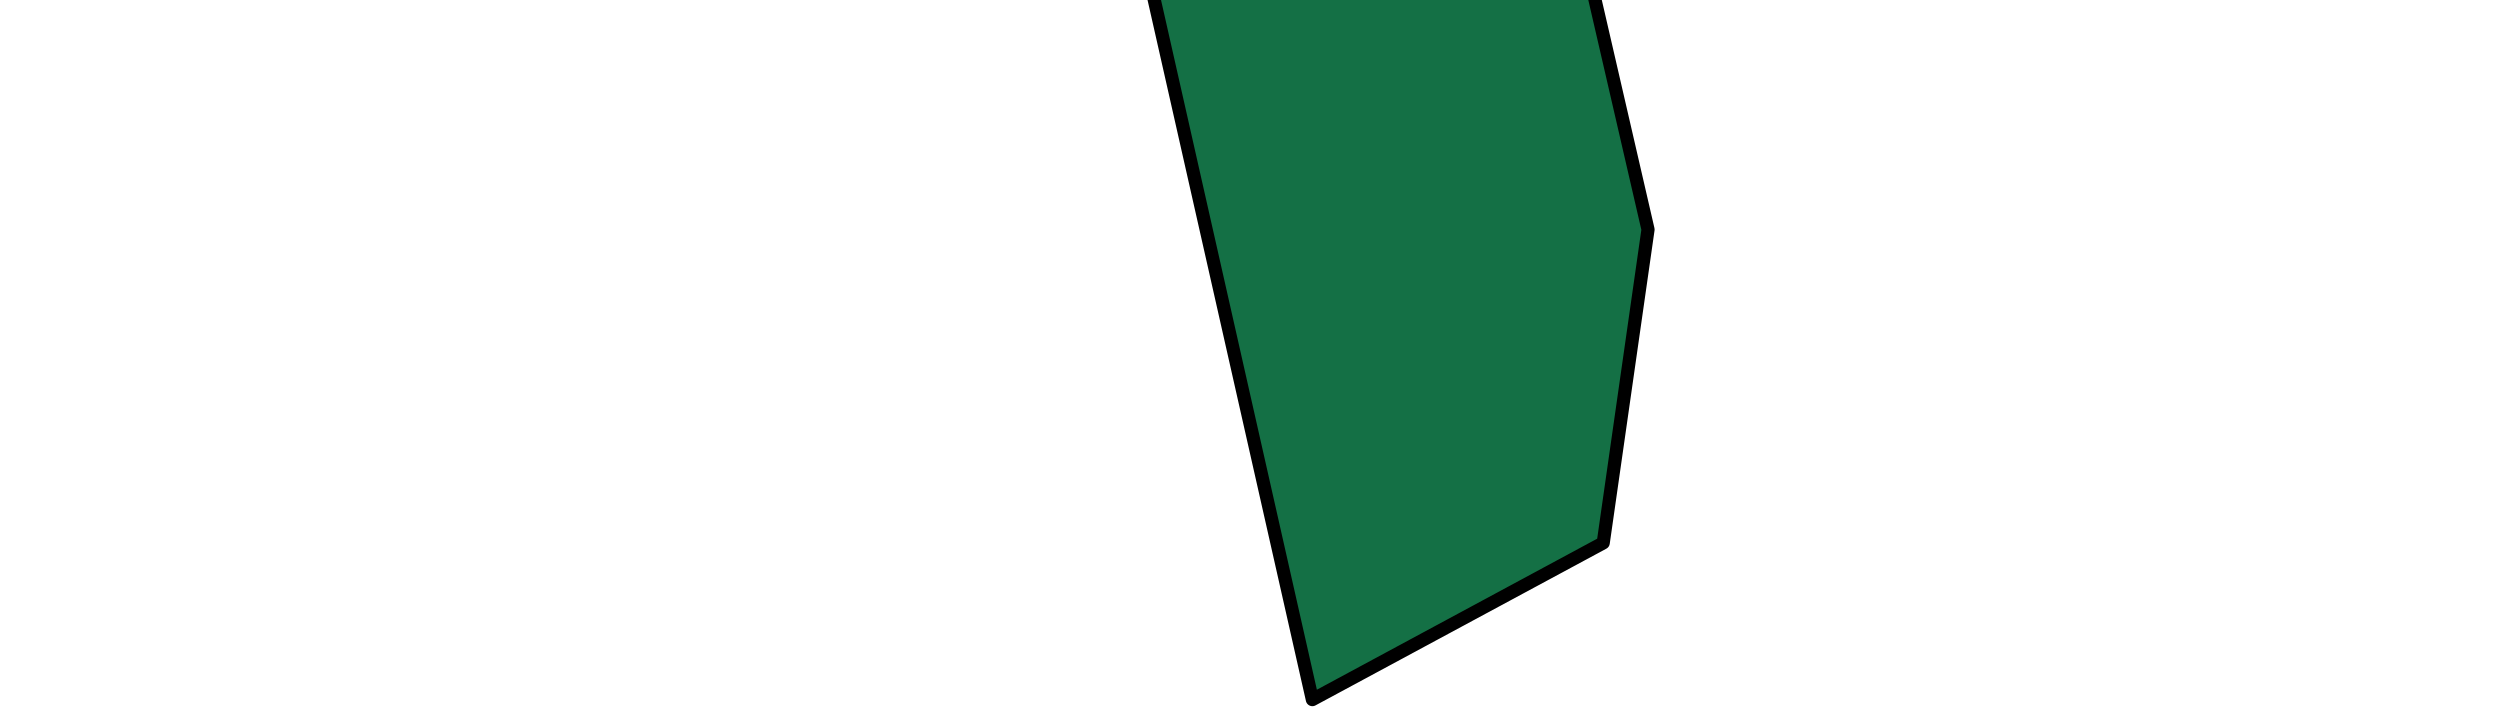 <svg width="38" height="11" viewBox="0 0 38 11" fill="none" xmlns="http://www.w3.org/2000/svg">
<path d="M37.463 -20.159L37.293 -11.823L32.872 -8.761L30.151 -5.188L24.029 -0.935L25.05 3.489L24.369 8.252L19.948 10.634L15.527 -8.931L9.745 -13.354L9.575 -15.906L1.923 -22.541L0.902 -30.707L6.344 -36.832L8.215 -45.849L6.514 -56.226L8.215 -61.84L17.907 -66.094L24.199 -64.903V-59.289L31.682 -63.372L32.362 -61.33L28.11 -55.886L28.281 -50.952L31.511 -48.23L30.661 -38.703L24.709 -33.259L26.75 -27.305L31.511 -27.134L33.892 -21.86L37.463 -20.159Z" fill="#147045" stroke="black" stroke-width="0.2" stroke-linecap="round" stroke-linejoin="round"/>
</svg>
